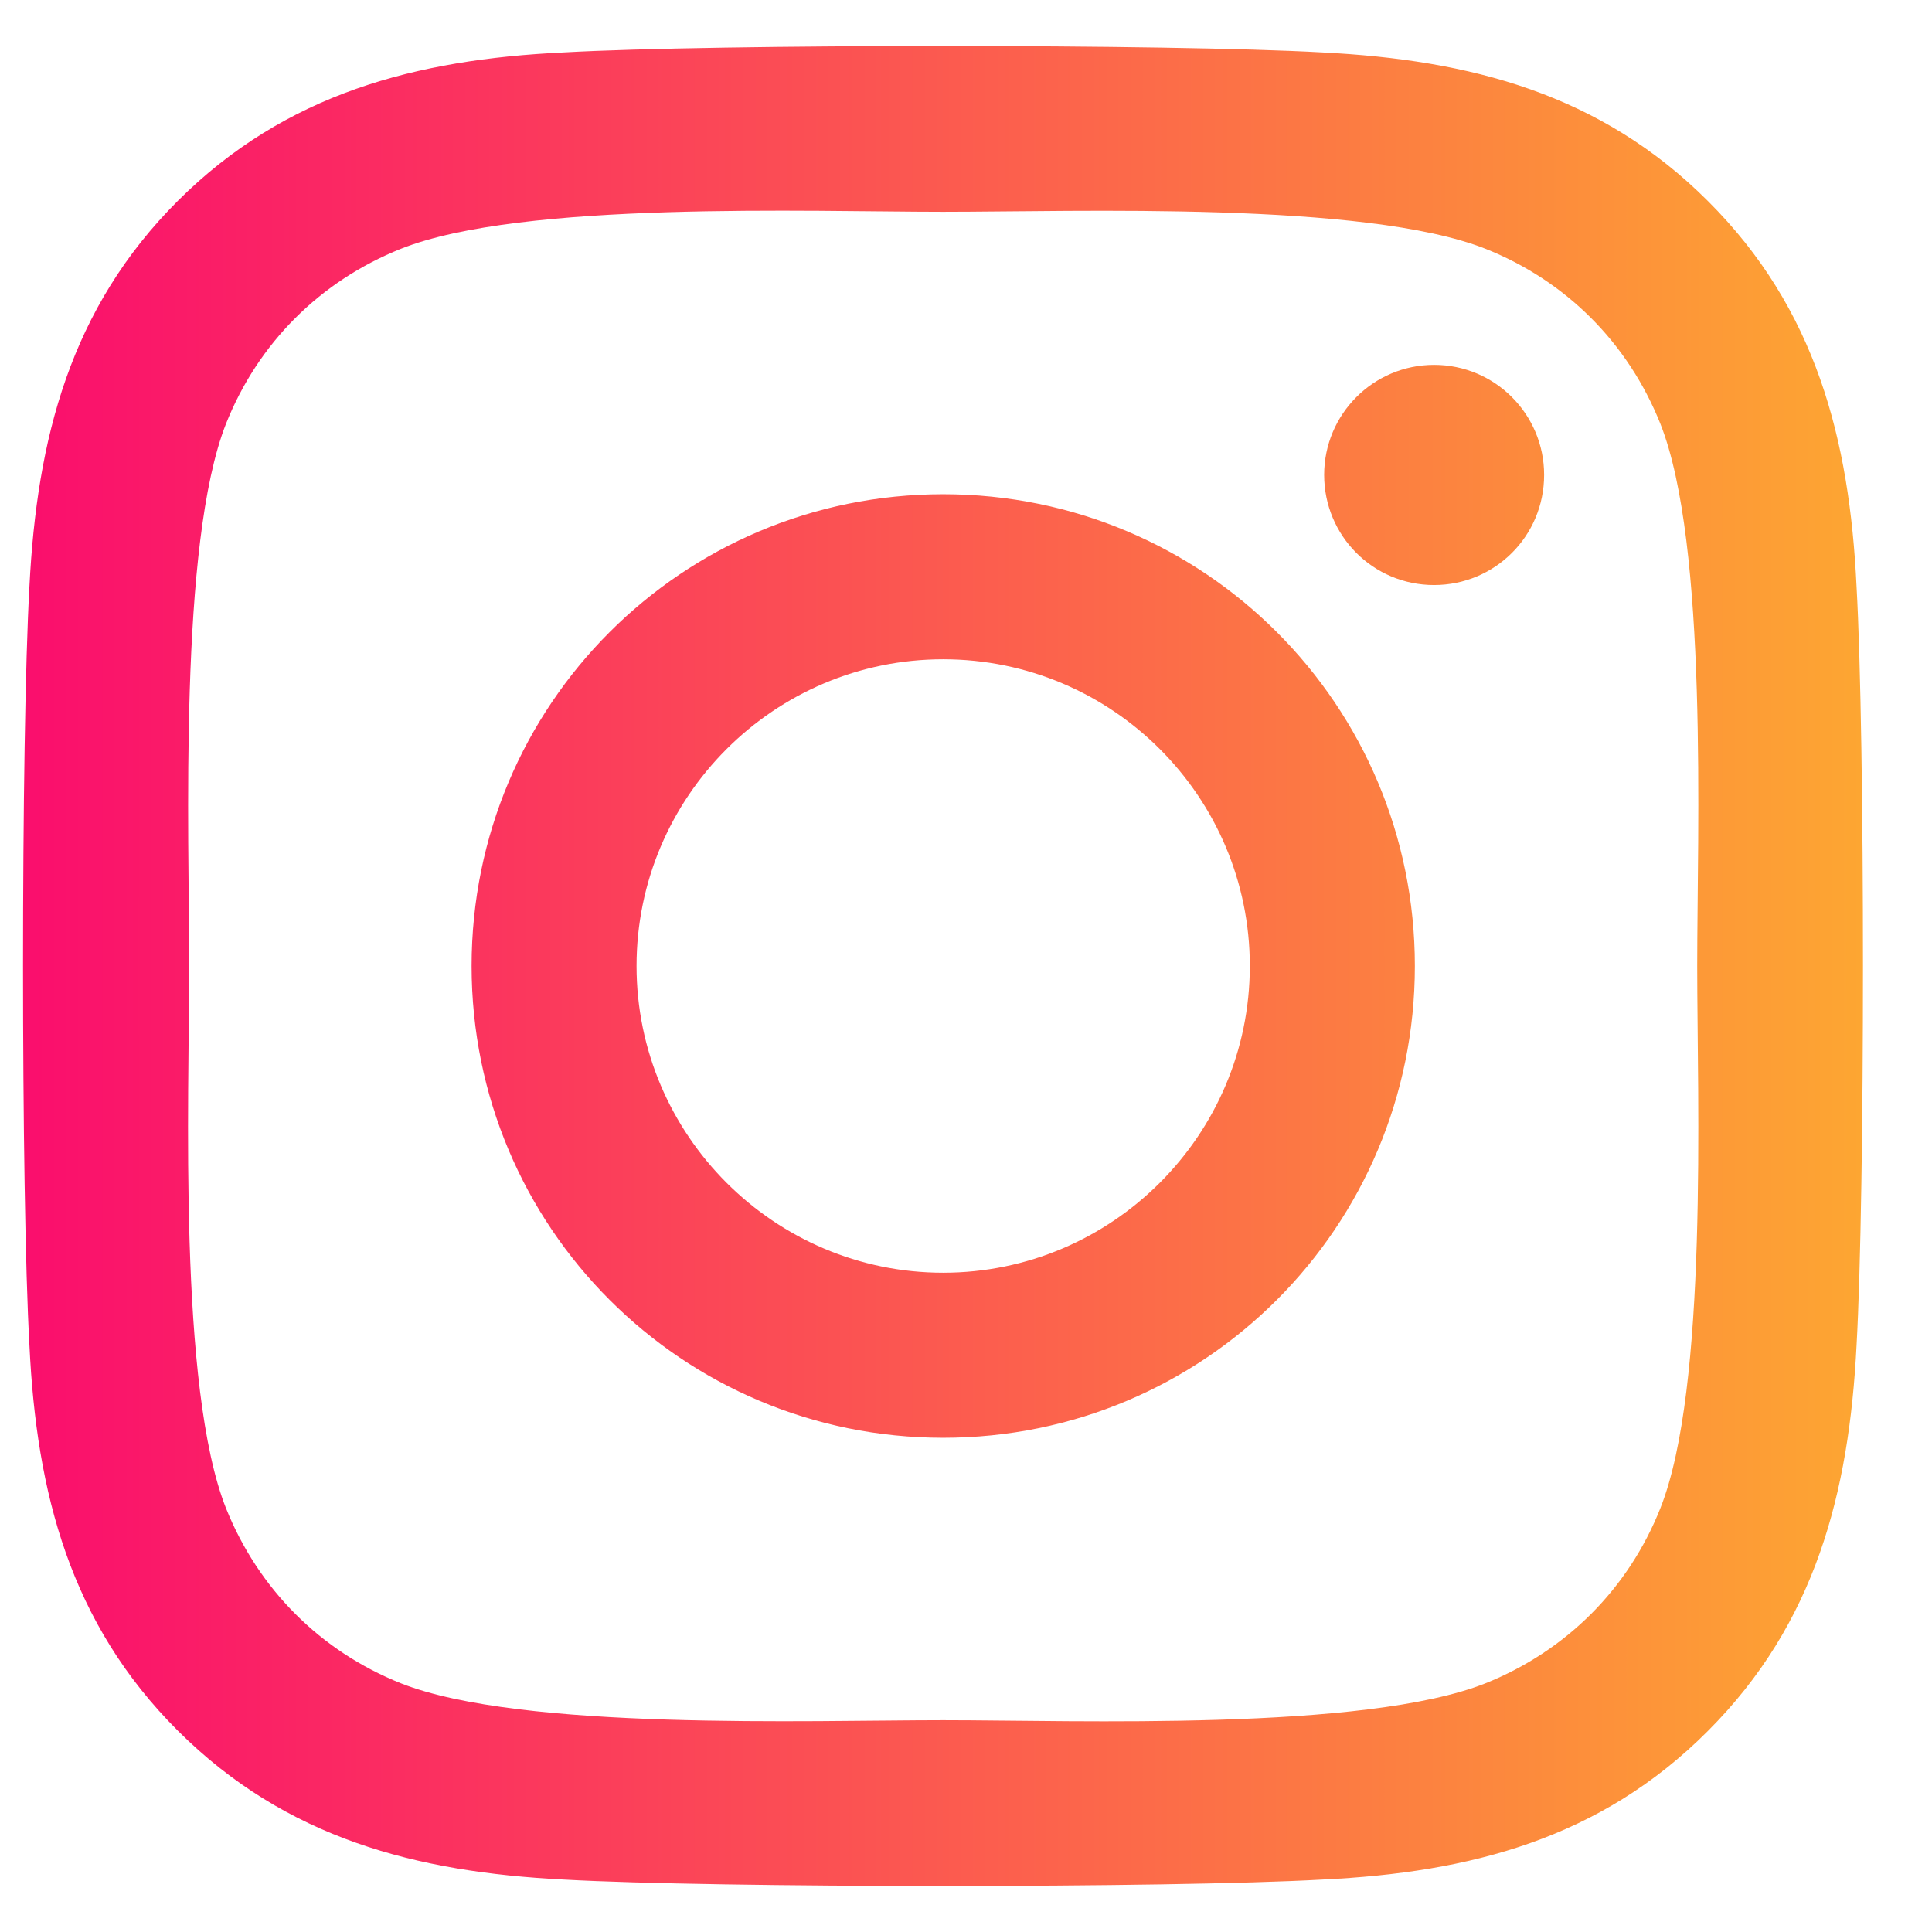 <svg width="21" height="21" viewBox="0 0 21 21" fill="none" xmlns="http://www.w3.org/2000/svg">
<path d="M10.252 5.372C7.415 5.372 5.126 7.662 5.126 10.5C5.126 13.338 7.415 15.628 10.252 15.628C13.09 15.628 15.379 13.338 15.379 10.5C15.379 7.662 13.09 5.372 10.252 5.372ZM10.252 13.834C8.418 13.834 6.919 12.339 6.919 10.5C6.919 8.661 8.414 7.166 10.252 7.166C12.091 7.166 13.585 8.661 13.585 10.5C13.585 12.339 12.086 13.834 10.252 13.834ZM16.784 5.162C16.784 5.827 16.249 6.359 15.588 6.359C14.924 6.359 14.393 5.823 14.393 5.162C14.393 4.502 14.928 3.966 15.588 3.966C16.249 3.966 16.784 4.502 16.784 5.162ZM20.18 6.376C20.104 4.774 19.738 3.355 18.565 2.186C17.396 1.017 15.977 0.651 14.375 0.57C12.724 0.477 7.776 0.477 6.125 0.57C4.528 0.646 3.109 1.012 1.935 2.181C0.762 3.351 0.401 4.77 0.32 6.372C0.227 8.023 0.227 12.972 0.32 14.624C0.396 16.226 0.762 17.645 1.935 18.814C3.109 19.983 4.523 20.349 6.125 20.43C7.776 20.523 12.724 20.523 14.375 20.43C15.977 20.354 17.396 19.988 18.565 18.814C19.733 17.645 20.099 16.226 20.18 14.624C20.273 12.972 20.273 8.028 20.18 6.376ZM18.047 16.395C17.699 17.27 17.025 17.944 16.146 18.297C14.83 18.819 11.707 18.698 10.252 18.698C8.798 18.698 5.67 18.814 4.358 18.297C3.484 17.948 2.81 17.274 2.457 16.395C1.935 15.079 2.056 11.955 2.056 10.5C2.056 9.045 1.94 5.917 2.457 4.605C2.805 3.73 3.479 3.056 4.358 2.704C5.674 2.181 8.798 2.302 10.252 2.302C11.707 2.302 14.835 2.186 16.146 2.704C17.021 3.052 17.695 3.725 18.047 4.605C18.569 5.921 18.448 9.045 18.448 10.5C18.448 11.955 18.569 15.083 18.047 16.395Z" fill="url(#paint0_linear_5318_77441)"/>
<defs>
<linearGradient id="paint0_linear_5318_77441" x1="0.25" y1="10.5" x2="20.25" y2="10.5" gradientUnits="userSpaceOnUse">
<stop stop-color="#FA0E6D"/>
<stop offset="1" stop-color="#FDA632"/>
</linearGradient>
</defs>
</svg>
